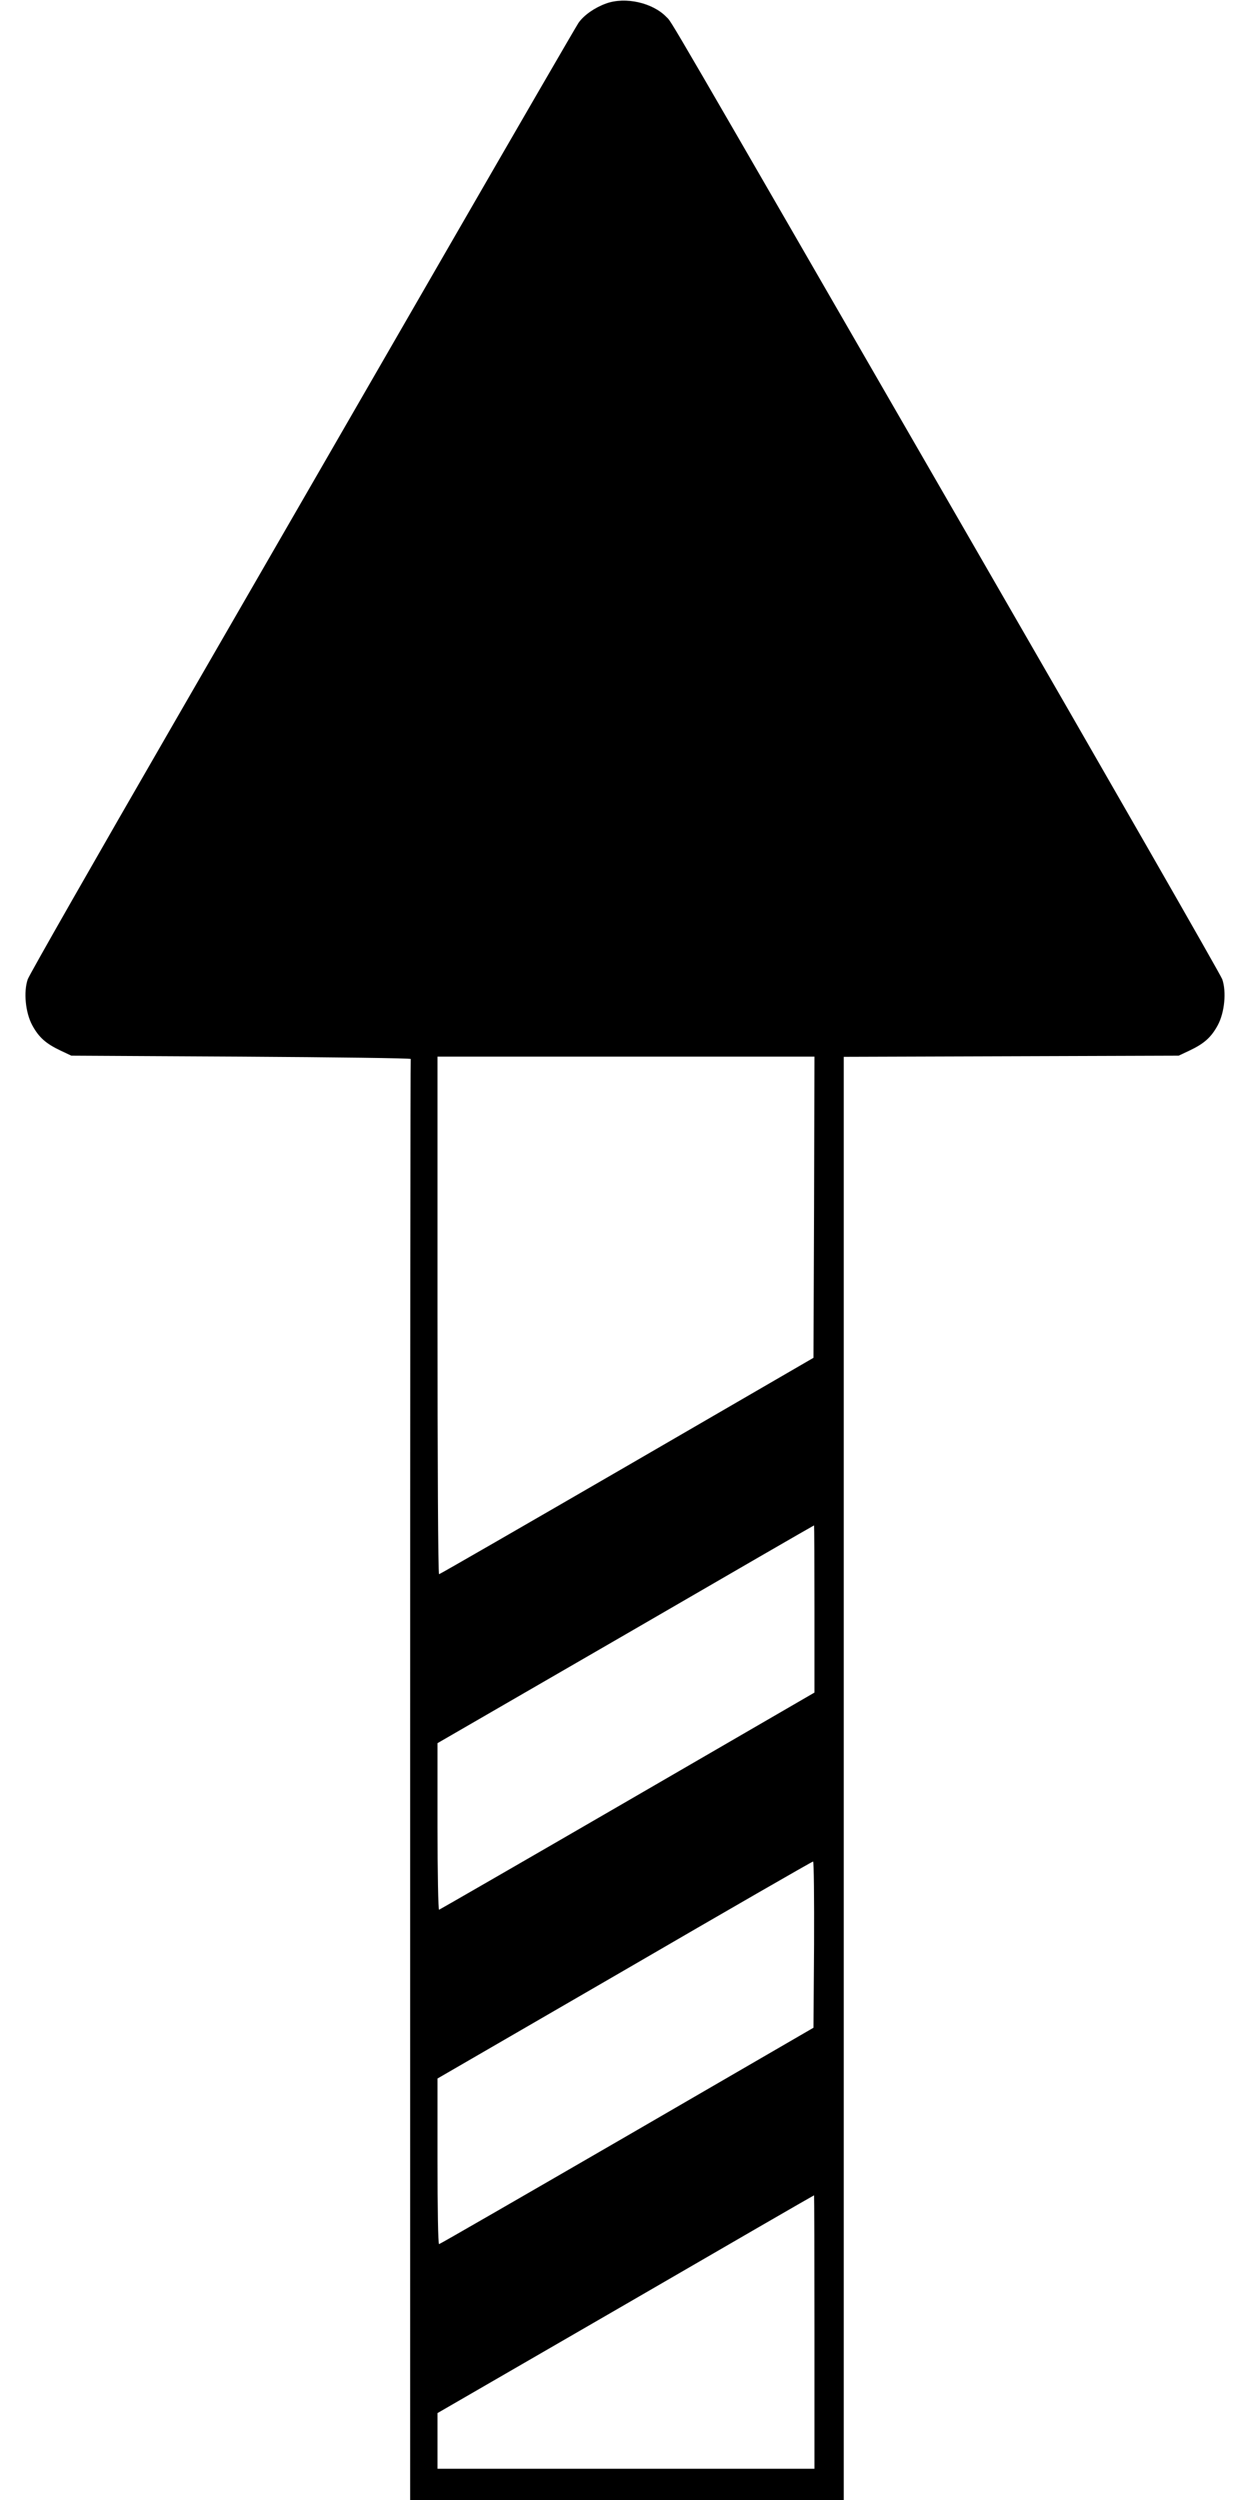 <?xml version="1.0" standalone="no"?>
<!DOCTYPE svg PUBLIC "-//W3C//DTD SVG 20010904//EN"
 "http://www.w3.org/TR/2001/REC-SVG-20010904/DTD/svg10.dtd">
<svg version="1.0" xmlns="http://www.w3.org/2000/svg"
 width="640pt" height="1280pt" viewBox="0 0 640 1280"
 preserveAspectRatio="xMidYMid meet">
<g transform="translate(0,1280) scale(0.1,-0.1)"
fill="#000000" stroke="none">
<path d="M3103 12782 c-58 -21 -113 -59 -141 -99 -11 -16 -314 -539 -674
-1163 -360 -624 -987 -1711 -1393 -2414 -406 -703 -745 -1297 -753 -1320 -22
-64 -12 -170 23 -235 34 -63 71 -95 145 -130 l55 -26 870 -5 c479 -3 869 -8
868 -12 -2 -5 -3 -1666 -3 -3693 l0 -3685 1110 0 1110 0 0 3695 0 3694 858 3
857 3 55 26 c74 35 111 67 145 130 35 65 45 171 23 235 -8 23 -583 1026 -1278
2230 -1626 2818 -1537 2665 -1568 2697 -70 73 -210 105 -309 69z m1065 -6163
l-3 -771 -955 -554 c-525 -304 -958 -554 -962 -554 -5 0 -8 596 -8 1325 l0
1325 965 0 965 0 -2 -771z m2 -2057 l0 -428 -957 -555 c-526 -305 -960 -555
-965 -557 -4 -2 -8 189 -8 425 l0 428 963 557 c529 307 963 558 965 558 1 0 2
-193 2 -428z m-2 -1718 l-3 -426 -955 -554 c-525 -304 -958 -554 -962 -554 -5
0 -8 191 -8 424 l0 424 958 555 c526 306 960 556 965 556 4 1 6 -191 5 -425z
m2 -1984 l0 -700 -965 0 -965 0 0 143 0 142 963 557 c529 307 963 558 965 558
1 0 2 -315 2 -700z"/>
</g>
</svg>
